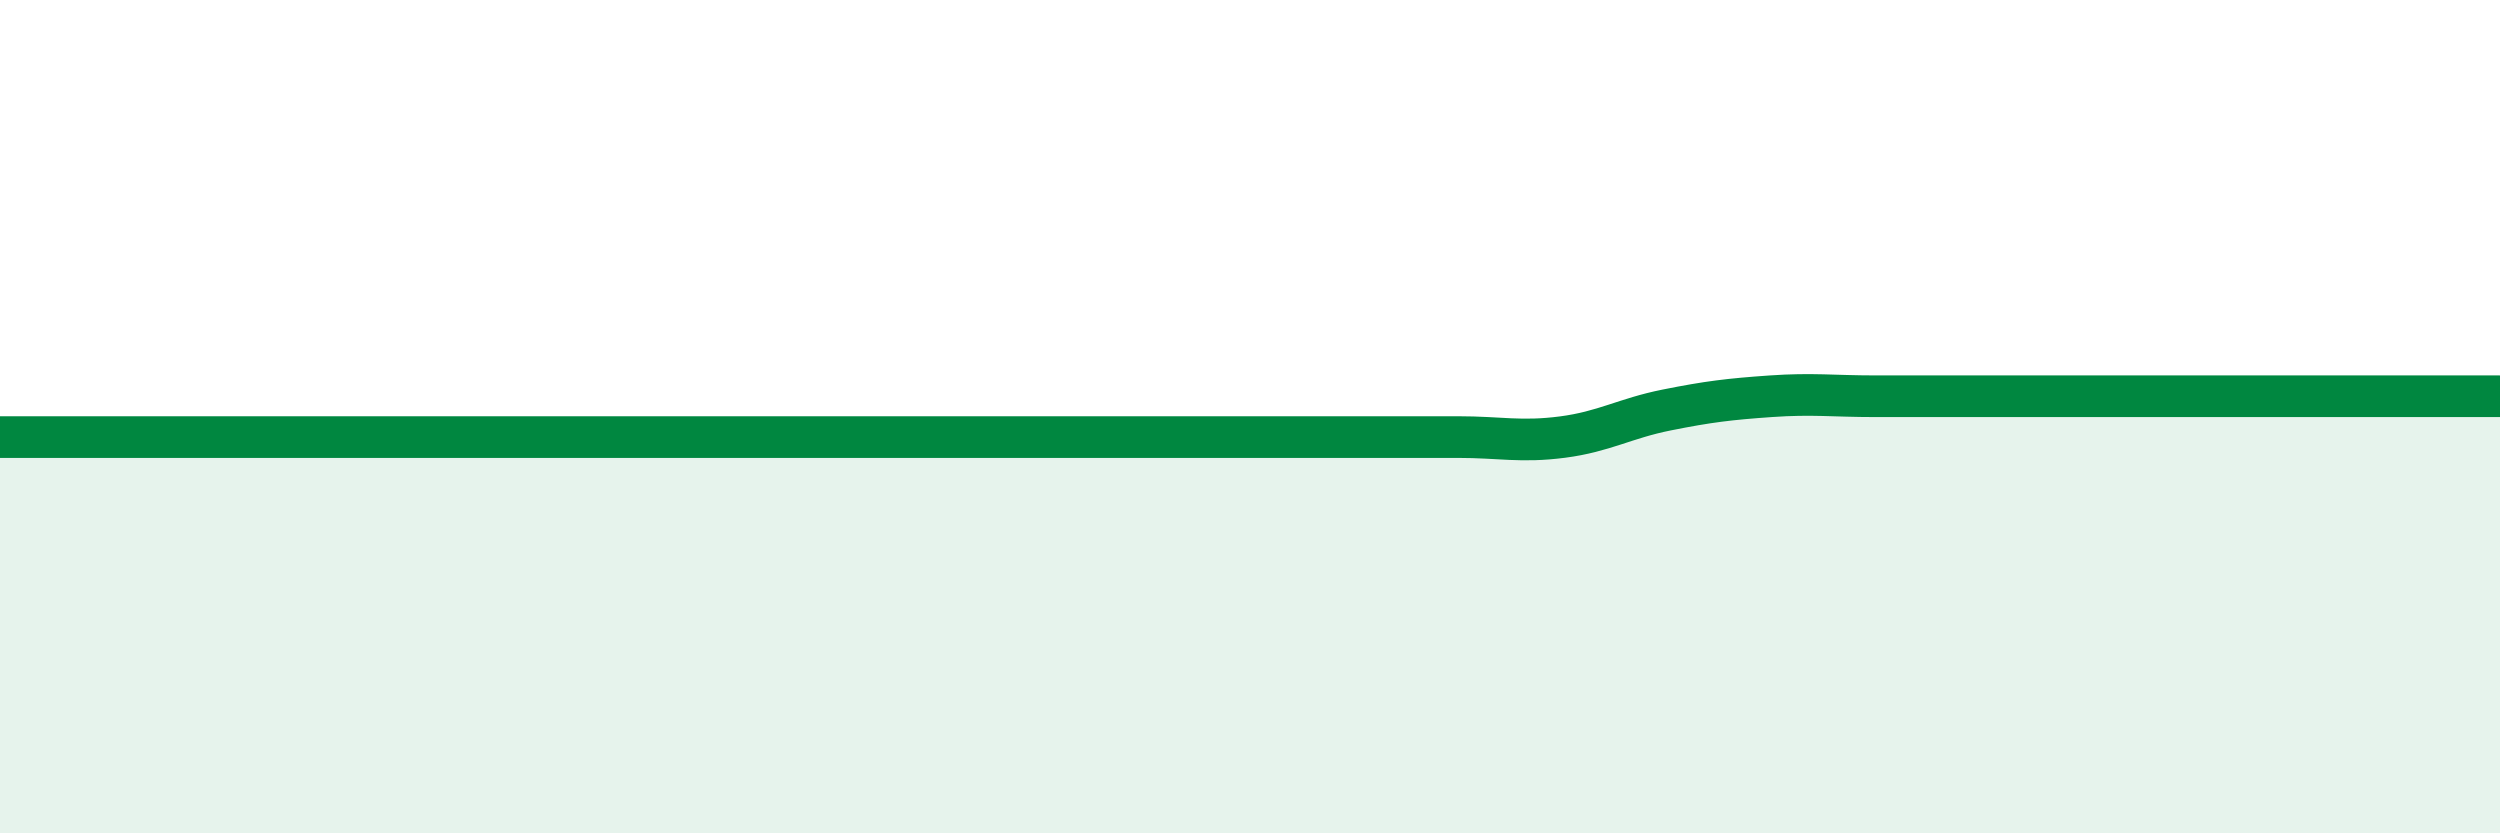 
    <svg width="60" height="20" viewBox="0 0 60 20" xmlns="http://www.w3.org/2000/svg">
      <path
        d="M 0,10.49 C 0.5,10.49 1.5,10.49 2.5,10.49 C 3.5,10.49 4,10.49 5,10.49 C 6,10.49 6.5,10.49 7.5,10.49 C 8.5,10.49 9,10.49 10,10.49 C 11,10.49 11.5,10.49 12.5,10.49 C 13.5,10.49 14,10.49 15,10.49 C 16,10.49 16.5,10.49 17.5,10.49 C 18.5,10.49 19,10.49 20,10.49 C 21,10.49 21.5,10.49 22.5,10.49 C 23.5,10.49 24,10.49 25,10.49 C 26,10.49 26.5,10.49 27.5,10.49 C 28.5,10.49 29,10.49 30,10.49 C 31,10.49 31.5,10.49 32.5,10.49 C 33.5,10.49 34,10.49 35,10.49 C 36,10.49 36.5,10.62 37.5,10.49 C 38.5,10.36 39,10.04 40,9.84 C 41,9.64 41.5,9.58 42.5,9.51 C 43.5,9.44 44,9.51 45,9.51 C 46,9.51 46.5,9.51 47.5,9.51 C 48.5,9.51 49,9.51 50,9.51 C 51,9.51 51.5,9.51 52.5,9.51 C 53.5,9.51 54,9.51 55,9.51 C 56,9.51 56.5,9.51 57.5,9.51 C 58.5,9.51 59.5,9.51 60,9.51L60 20L0 20Z"
        fill="#008740"
        opacity="0.1"
        stroke-linecap="round"
        stroke-linejoin="round"
      />
      <path
        d="M 0,10.49 C 0.5,10.49 1.5,10.49 2.5,10.49 C 3.5,10.49 4,10.49 5,10.49 C 6,10.49 6.5,10.49 7.5,10.49 C 8.5,10.49 9,10.49 10,10.49 C 11,10.49 11.5,10.49 12.5,10.49 C 13.5,10.49 14,10.49 15,10.49 C 16,10.49 16.5,10.49 17.5,10.49 C 18.5,10.49 19,10.49 20,10.49 C 21,10.49 21.5,10.49 22.5,10.49 C 23.5,10.49 24,10.49 25,10.49 C 26,10.49 26.5,10.49 27.5,10.49 C 28.5,10.49 29,10.49 30,10.49 C 31,10.49 31.5,10.49 32.5,10.49 C 33.5,10.49 34,10.49 35,10.49 C 36,10.49 36.5,10.62 37.5,10.49 C 38.5,10.36 39,10.04 40,9.84 C 41,9.64 41.5,9.58 42.5,9.51 C 43.5,9.44 44,9.51 45,9.51 C 46,9.51 46.5,9.51 47.5,9.51 C 48.5,9.51 49,9.51 50,9.51 C 51,9.51 51.5,9.51 52.5,9.51 C 53.5,9.51 54,9.51 55,9.51 C 56,9.51 56.5,9.51 57.5,9.51 C 58.5,9.51 59.5,9.51 60,9.51"
        stroke="#008740"
        stroke-width="1"
        fill="none"
        stroke-linecap="round"
        stroke-linejoin="round"
      />
    </svg>
  